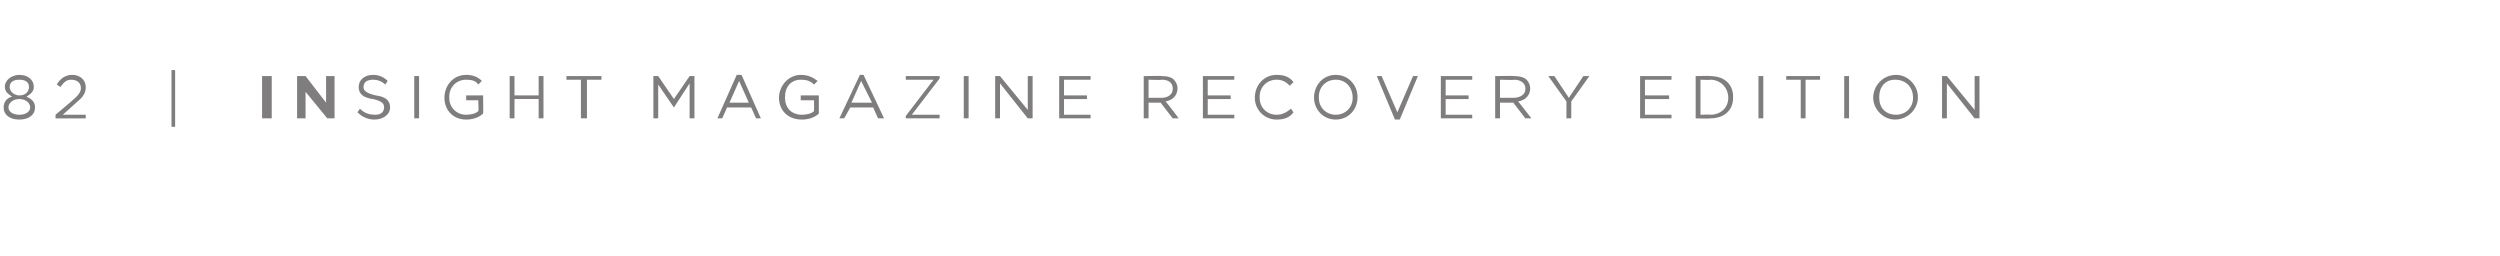<svg xmlns="http://www.w3.org/2000/svg" version="1.1" width="207px" height="21.2px" viewBox="0 0 207 21.2"><desc>82 INSIGHT magazine RECOVERY EDITION</desc><defs/><g id="Polygon103625"><path d="m.3 8.9c0 0 0 0 0 0c0-.5.3-.8.7-.9c-.3-.2-.6-.4-.6-.8c0 0 0 0 0 0c0-.6.6-1 1.2-1c.7 0 1.2.4 1.2 1c0 0 0 0 0 0c0 .4-.3.6-.6.8c.4.2.7.4.7.9c0 0 0 0 0 0c0 .6-.5 1-1.3 1c-.8 0-1.3-.4-1.3-1zm2.1-1.7c0 0 0 0 0 0c0-.4-.3-.6-.8-.6c-.5 0-.8.2-.8.6c0 0 0 0 0 0c0 .4.4.7.8.7c.5 0 .8-.3.8-.7zm.1 1.7c0 0 0 0 0 0c0-.4-.4-.7-.9-.7c-.5 0-.9.3-.9.7c0 0 0 0 0 0c0 .3.3.6.9.6c.6 0 .9-.3.9-.6zm2.1.6c0 0 1.32-1.11 1.3-1.1c.6-.5.8-.8.8-1.1c0-.5-.4-.7-.8-.7c-.4 0-.6.2-.9.6c0 0-.3-.2-.3-.2c.3-.5.7-.8 1.3-.8c.6 0 1.1.4 1.1 1c0 0 0 0 0 0c0 .6-.3.9-.9 1.4c-.02.03-1 .9-1 .9l1.9 0l0 .3l-2.5 0l0-.3zm9.6-3.7l.3 0l0 4.7l-.3 0l0-4.7zm7.5.5l.8 0l0 3.5l-.8 0l0-3.5zm2.9 0l.7 0l1.7 2.2l0-2.2l.7 0l0 3.5l-.6 0l-1.8-2.2l0 2.2l-.7 0l0-3.5zm5 3c0 0 .2-.3.2-.3c.4.4.8.5 1.3.5c.4 0 .7-.2.7-.6c0 0 0 0 0 0c0-.3-.1-.5-.9-.7c-.8-.1-1.2-.4-1.2-1c0 0 0 0 0 0c0-.6.5-1 1.2-1c.5 0 .9.2 1.2.5c0 0-.2.3-.2.3c-.3-.3-.7-.4-1-.4c-.5 0-.8.2-.8.6c0 0 0 0 0 0c0 .3.2.5 1 .7c.8.1 1.2.4 1.2 1c0 0 0 0 0 0c0 .6-.6 1-1.3 1c-.5 0-1-.2-1.4-.6zm4.7-3l.4 0l0 3.5l-.4 0l0-3.5zm2.5 1.8c0 0 0 0 0 0c0-1 .7-1.9 1.8-1.9c.6 0 1 .2 1.3.5c0 0-.3.3-.3.3c-.2-.3-.5-.4-1-.4c-.8 0-1.4.6-1.4 1.4c0 0 0 .1 0 .1c0 .8.6 1.4 1.4 1.4c.4 0 .8-.1 1-.3c.05-.02 0-.9 0-.9l-1 0l0-.4l1.4 0c0 0 .03 1.46 0 1.5c-.3.3-.8.5-1.4.5c-1.1 0-1.8-.8-1.8-1.8zm5.4-1.8l.4 0l0 1.6l2 0l0-1.6l.4 0l0 3.5l-.4 0l0-1.6l-2 0l0 1.6l-.4 0l0-3.5zm5.9.3l-1.2 0l0-.3l2.9 0l0 .3l-1.2 0l0 3.2l-.5 0l0-3.2zm6-.3l.4 0l1.3 1.9l1.3-1.9l.4 0l0 3.5l-.4 0l0-2.9l-1.3 2l0 0l-1.3-1.9l0 2.8l-.4 0l0-3.5zm6.9-.1l.4 0l1.6 3.6l-.4 0l-.4-.9l-2 0l-.4.9l-.4 0l1.6-3.6zm1 2.3l-.8-1.8l-.8 1.8l1.6 0zm2.5-.4c0 0 0 0 0 0c0-1 .8-1.9 1.8-1.9c.6 0 1 .2 1.4.5c0 0-.3.3-.3.3c-.3-.3-.6-.4-1.1-.4c-.8 0-1.3.6-1.3 1.4c0 0 0 .1 0 .1c0 .8.5 1.4 1.4 1.4c.4 0 .8-.1 1-.3c.01-.02 0-.9 0-.9l-1.1 0l0-.4l1.5 0c0 0 0 1.46 0 1.5c-.3.3-.8.5-1.4.5c-1.2 0-1.9-.8-1.9-1.8zm6.7-1.9l.3 0l1.7 3.6l-.5 0l-.4-.9l-1.9 0l-.5.9l-.4 0l1.7-3.6zm1 2.3l-.9-1.8l-.8 1.8l1.7 0zm2.8 1.1l2.3-3l-2.3 0l0-.3l2.8 0l0 .2l-2.3 3l2.3 0l0 .3l-2.8 0l0-.2zm4.8-3.3l.4 0l0 3.5l-.4 0l0-3.5zm2.6 0l.4 0l2.3 2.8l0-2.8l.4 0l0 3.5l-.4 0l-2.3-2.9l0 2.9l-.4 0l0-3.5zm5.3 0l2.6 0l0 .3l-2.2 0l0 1.3l1.9 0l0 .3l-1.9 0l0 1.3l2.2 0l0 .3l-2.6 0l0-3.5zm7 0c0 0 1.52-.03 1.5 0c.5 0 .8.1 1 .3c.2.2.3.5.3.7c0 0 0 0 0 0c0 .6-.4 1-1 1.1c.04-.02 1.1 1.4 1.1 1.4l-.5 0l-1-1.3l-1 0l0 1.3l-.4 0l0-3.5zm1.5 1.8c.5 0 .9-.3.9-.7c0 0 0-.1 0-.1c0-.4-.3-.7-.9-.7c-.01.04-1.1 0-1.1 0l0 1.5c0 0 1.08-.01 1.1 0zm3.4-1.8l2.6 0l0 .3l-2.2 0l0 1.3l1.9 0l0 .3l-1.9 0l0 1.3l2.2 0l0 .3l-2.6 0l0-3.5zm4.3 1.8c0 0 0 0 0 0c0-1.1.8-1.9 1.8-1.9c.7 0 1.1.2 1.4.6c0 0-.3.3-.3.3c-.3-.3-.6-.5-1.1-.5c-.8 0-1.4.6-1.4 1.4c0 0 0 .1 0 .1c0 .8.6 1.4 1.4 1.4c.5 0 .8-.2 1.2-.5c0 0 .2.3.2.3c-.3.4-.7.6-1.4.6c-1 0-1.8-.8-1.8-1.8zm4.9 0c0 0 0 0 0 0c0-1 .7-1.9 1.8-1.9c1.1 0 1.8.9 1.8 1.8c0 0 0 .1 0 .1c0 .9-.7 1.8-1.8 1.8c-1.1 0-1.8-.9-1.8-1.8zm3.2 0c0 0 0 0 0 0c0-.9-.6-1.5-1.4-1.5c-.8 0-1.4.6-1.4 1.4c0 0 0 .1 0 .1c0 .8.6 1.4 1.4 1.4c.8 0 1.4-.6 1.4-1.4zm2-1.8l.4 0l1.3 3l1.3-3l.4 0l-1.5 3.6l-.4 0l-1.5-3.6zm5.3 0l2.6 0l0 .3l-2.2 0l0 1.3l1.9 0l0 .3l-1.9 0l0 1.3l2.2 0l0 .3l-2.6 0l0-3.5zm4.5 0c0 0 1.58-.03 1.6 0c.4 0 .8.1 1 .3c.2.2.3.5.3.7c0 0 0 0 0 0c0 .6-.4 1-1 1.1c0-.02 1.1 1.4 1.1 1.4l-.5 0l-1-1.3l-1.1 0l0 1.3l-.4 0l0-3.5zm1.5 1.8c.6 0 1-.3 1-.7c0 0 0-.1 0-.1c0-.4-.4-.7-.9-.7c-.05.04-1.2 0-1.2 0l0 1.5c0 0 1.15-.01 1.1 0zm4.4.3l-1.5-2.1l.5 0l1.2 1.8l1.2-1.8l.5 0l-1.5 2.1l0 1.4l-.4 0l0-1.4zm6.1-2.1l2.6 0l0 .3l-2.2 0l0 1.3l2 0l0 .3l-2 0l0 1.3l2.2 0l0 .3l-2.6 0l0-3.5zm4.6 0c0 0 1.23-.03 1.2 0c1.2 0 1.9.7 1.9 1.7c0 0 0 .1 0 .1c0 1-.7 1.7-1.9 1.7c.03.04-1.2 0-1.2 0l0-3.5zm.4.3l0 2.9c0 0 .83-.03.8 0c.9 0 1.5-.6 1.5-1.4c0 0 0 0 0 0c0-.8-.6-1.5-1.5-1.5c.03.04-.8 0-.8 0zm4.8-.3l.4 0l0 3.5l-.4 0l0-3.5zm3.5.3l-1.2 0l0-.3l2.8 0l0 .3l-1.2 0l0 3.2l-.4 0l0-3.2zm3.6-.3l.4 0l0 3.5l-.4 0l0-3.5zm2.4 1.8c0 0 0 0 0 0c0-1 .8-1.9 1.9-1.9c1 0 1.8.9 1.8 1.8c0 0 0 .1 0 .1c0 .9-.8 1.8-1.9 1.8c-1 0-1.8-.9-1.8-1.8zm3.3 0c0 0 0 0 0 0c0-.9-.6-1.5-1.5-1.5c-.8 0-1.3.6-1.3 1.4c0 0 0 .1 0 .1c0 .8.5 1.4 1.4 1.4c.8 0 1.4-.6 1.4-1.4zm2.4-1.8l.4 0l2.3 2.8l0-2.8l.4 0l0 3.5l-.4 0l-2.3-2.9l0 2.9l-.4 0l0-3.5z" stroke="none" fill="#7f7d7e"/></g></svg>